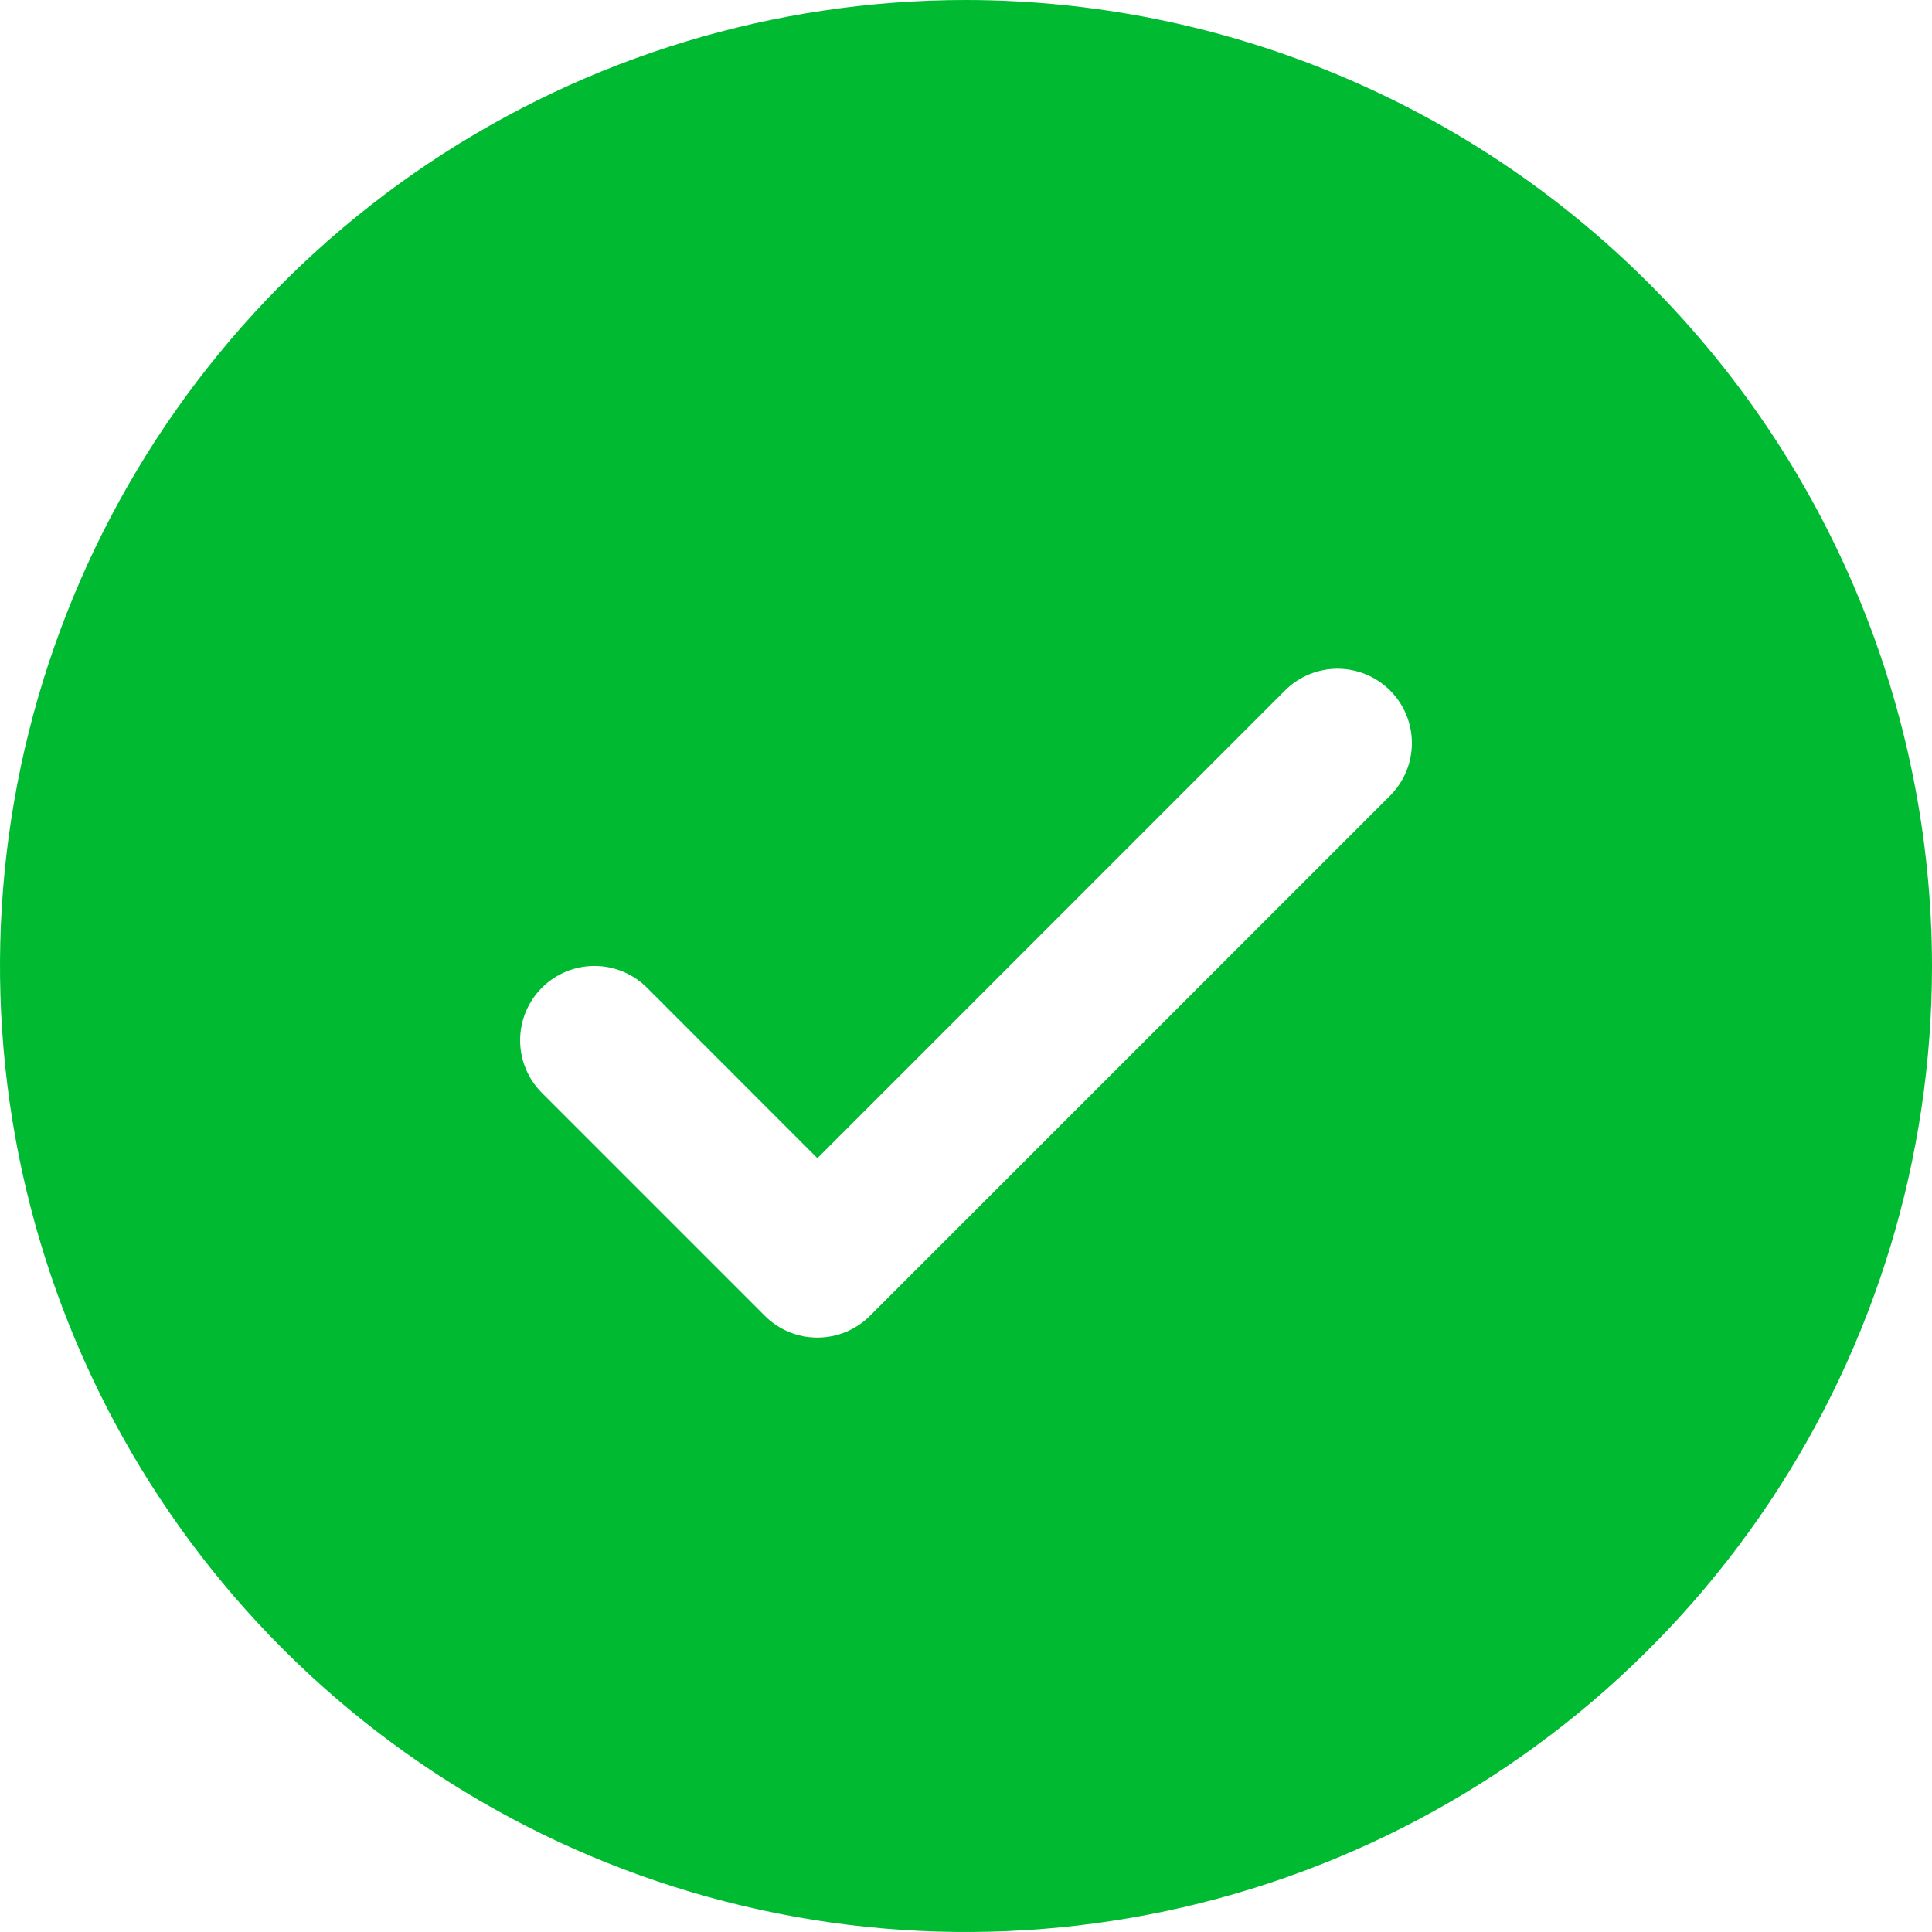 <svg width="78" height="78" viewBox="0 0 78 78" fill="none" xmlns="http://www.w3.org/2000/svg">
<path d="M39 0C31.287 0 23.746 2.287 17.333 6.573C10.919 10.858 5.921 16.949 2.969 24.075C0.017 31.202 -0.755 39.043 0.749 46.608C2.254 54.174 5.969 61.123 11.423 66.577C16.877 72.031 23.826 75.746 31.392 77.251C38.957 78.755 46.798 77.983 53.925 75.031C61.051 72.079 67.142 67.081 71.427 60.667C75.713 54.254 78 46.714 78 39C77.989 28.66 73.877 18.746 66.565 11.435C59.254 4.123 49.34 0.011 39 0ZM56.123 32.123L35.123 53.123C34.844 53.401 34.513 53.623 34.149 53.774C33.785 53.925 33.394 54.002 33 54.002C32.606 54.002 32.215 53.925 31.851 53.774C31.487 53.623 31.156 53.401 30.878 53.123L21.878 44.123C21.315 43.56 20.998 42.796 20.998 42C20.998 41.204 21.315 40.44 21.878 39.877C22.44 39.315 23.204 38.998 24 38.998C24.796 38.998 25.56 39.315 26.122 39.877L33 46.759L51.877 27.878C52.156 27.599 52.487 27.378 52.851 27.227C53.215 27.076 53.606 26.998 54 26.998C54.394 26.998 54.785 27.076 55.149 27.227C55.513 27.378 55.844 27.599 56.123 27.878C56.401 28.156 56.622 28.487 56.773 28.851C56.924 29.215 57.002 29.606 57.002 30C57.002 30.394 56.924 30.785 56.773 31.149C56.622 31.513 56.401 31.844 56.123 32.123Z" fill="#00BB31"/>
</svg>
